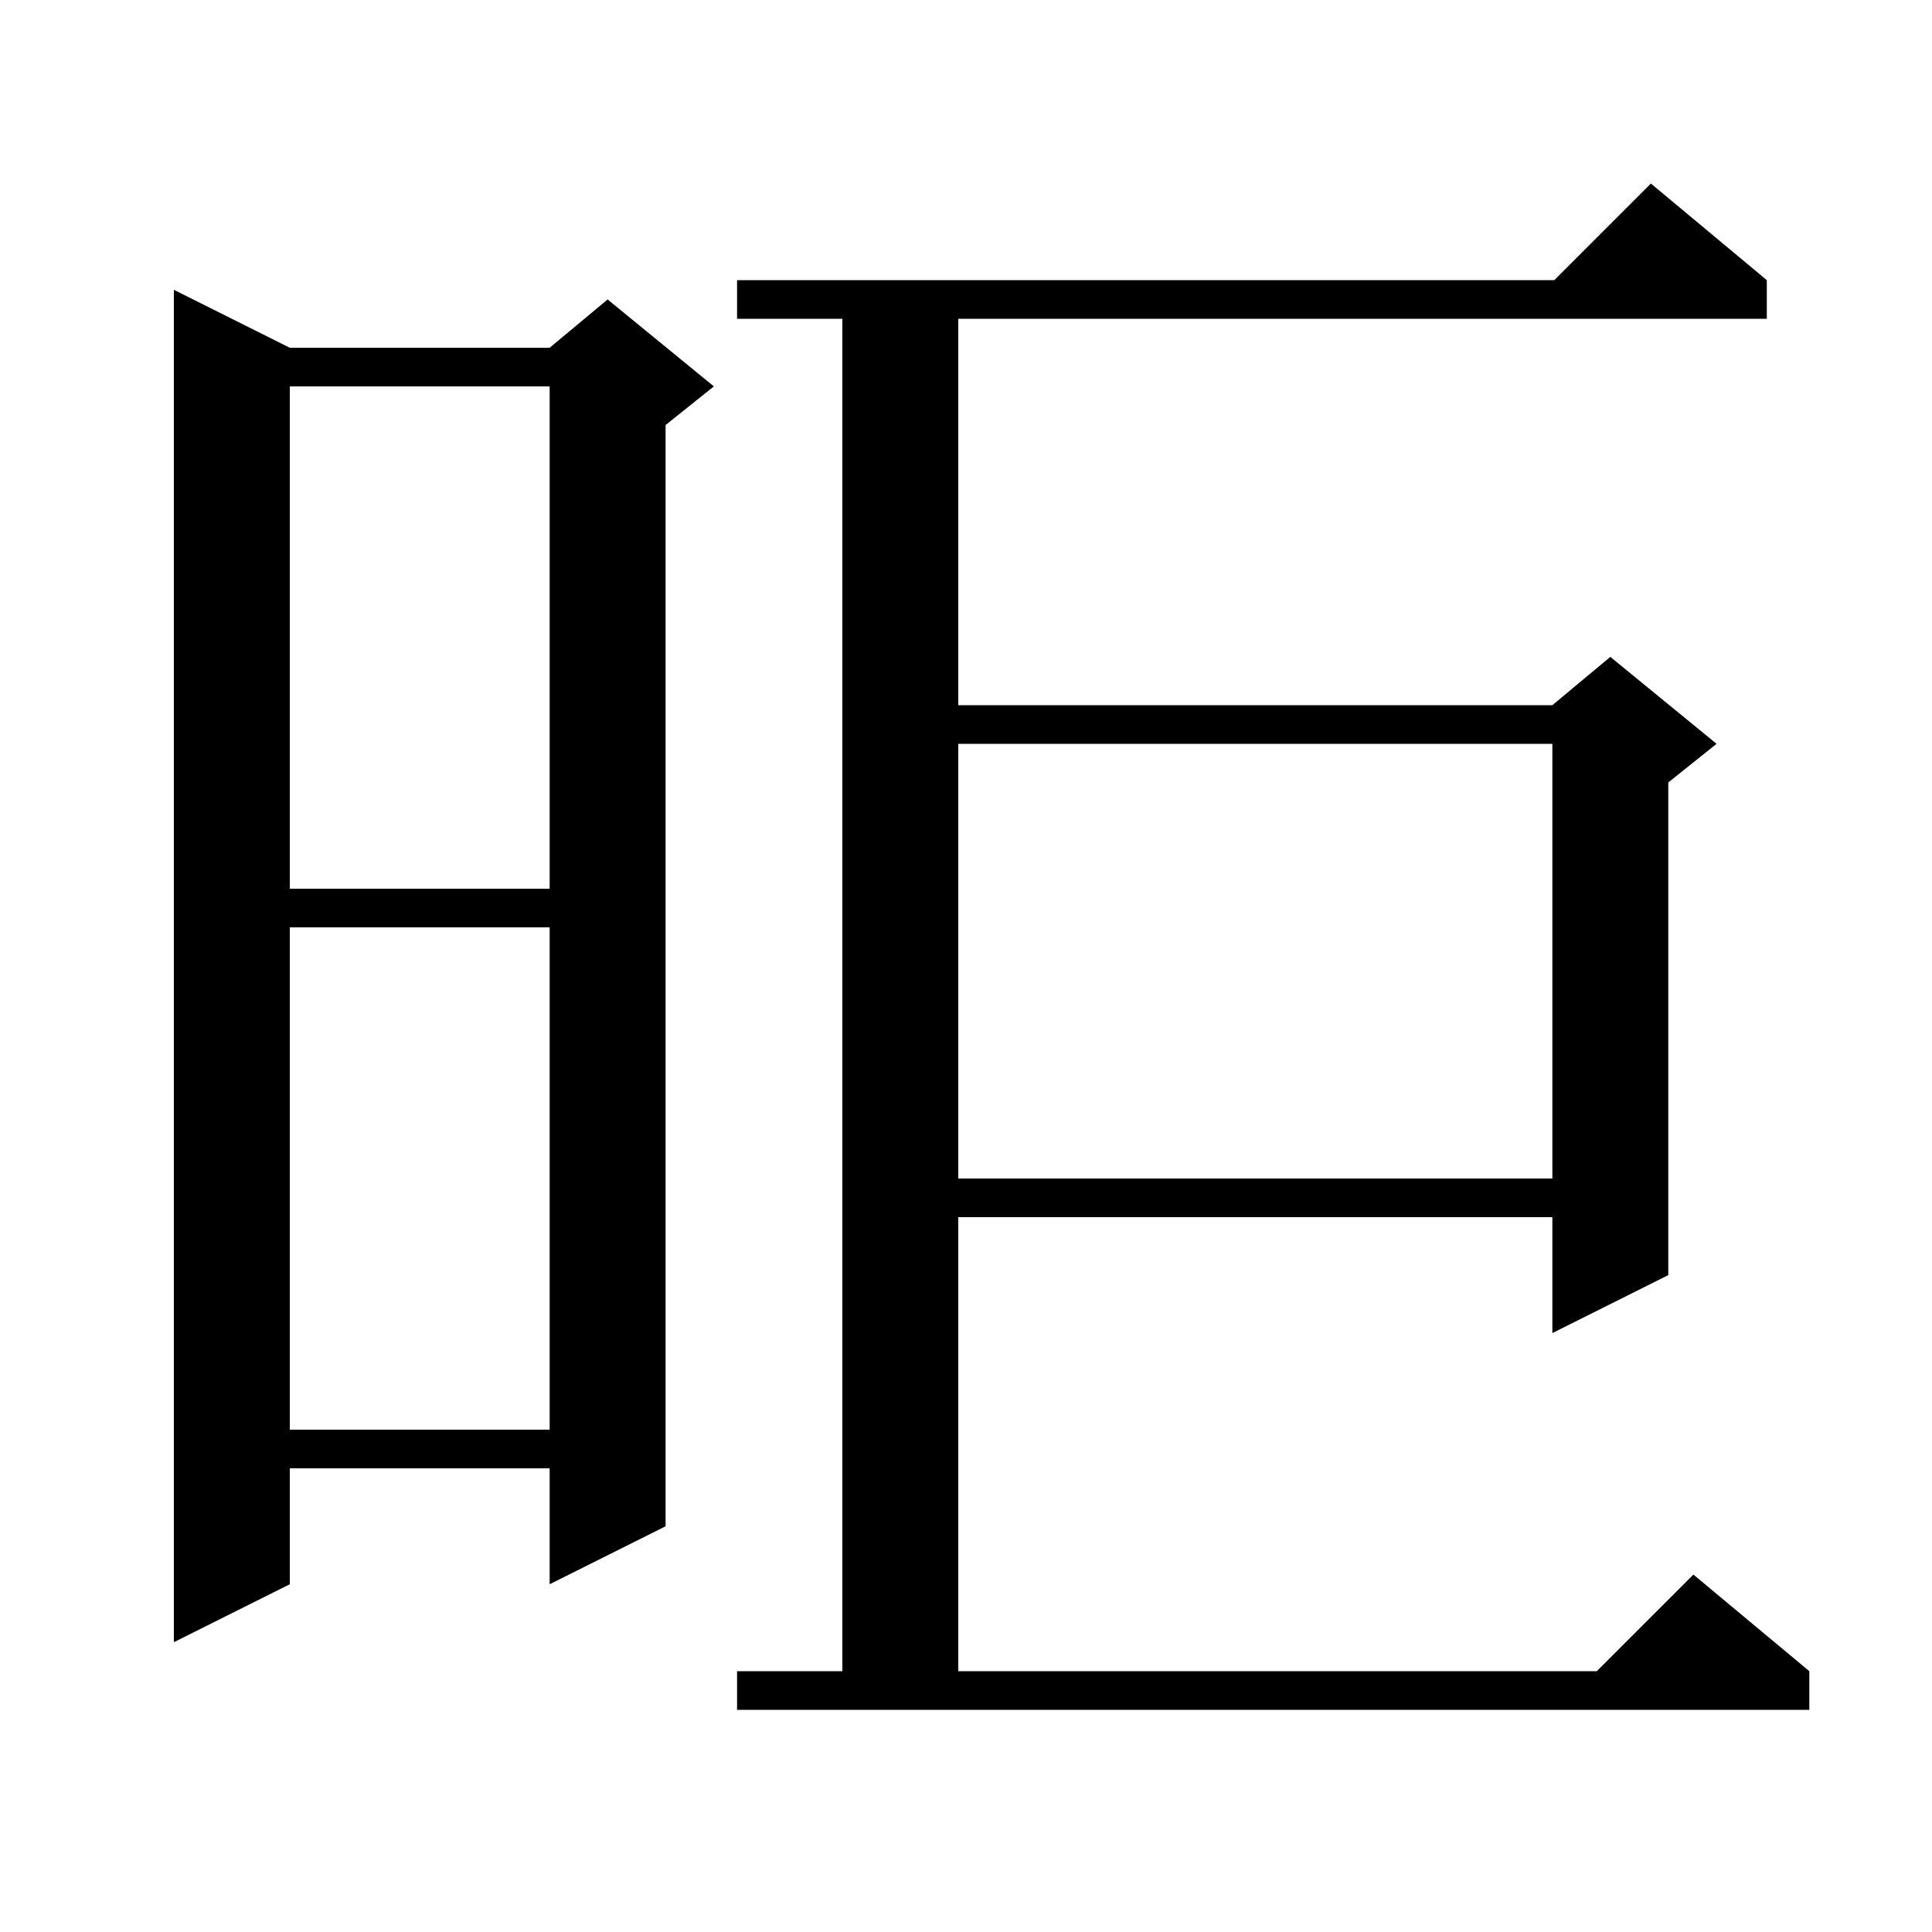 <svg xmlns="http://www.w3.org/2000/svg" xmlns:xlink="http://www.w3.org/1999/xlink" version="1.1" baseProfile="full" viewBox="0 0 200 200" width="200" height="200">
<g fill="black">
<path d="M 76.3 173.0 L 87.2 173.0 L 87.2 33.0 L 76.3 33.0 L 76.3 29.0 L 160.9 29.0 L 170.9 19.0 L 182.9 29.0 L 182.9 33.0 L 99.2 33.0 L 99.2 73.0 L 160.7 73.0 L 166.7 68.0 L 177.7 77.0 L 172.7 81.0 L 172.7 132.0 L 160.7 138.0 L 160.7 126.0 L 99.2 126.0 L 99.2 173.0 L 165.3 173.0 L 175.3 163.0 L 187.3 173.0 L 187.3 177.0 L 76.3 177.0 Z M 30.0 36.0 L 56.9 36.0 L 62.9 31.0 L 73.9 40.0 L 68.9 44.0 L 68.9 158.0 L 56.9 164.0 L 56.9 152.0 L 30.0 152.0 L 30.0 164.0 L 18.0 170.0 L 18.0 30.0 Z M 30.0 96.0 L 30.0 148.0 L 56.9 148.0 L 56.9 96.0 Z M 99.2 77.0 L 99.2 122.0 L 160.7 122.0 L 160.7 77.0 Z M 30.0 40.0 L 30.0 92.0 L 56.9 92.0 L 56.9 40.0 Z " />
</g>
</svg>
